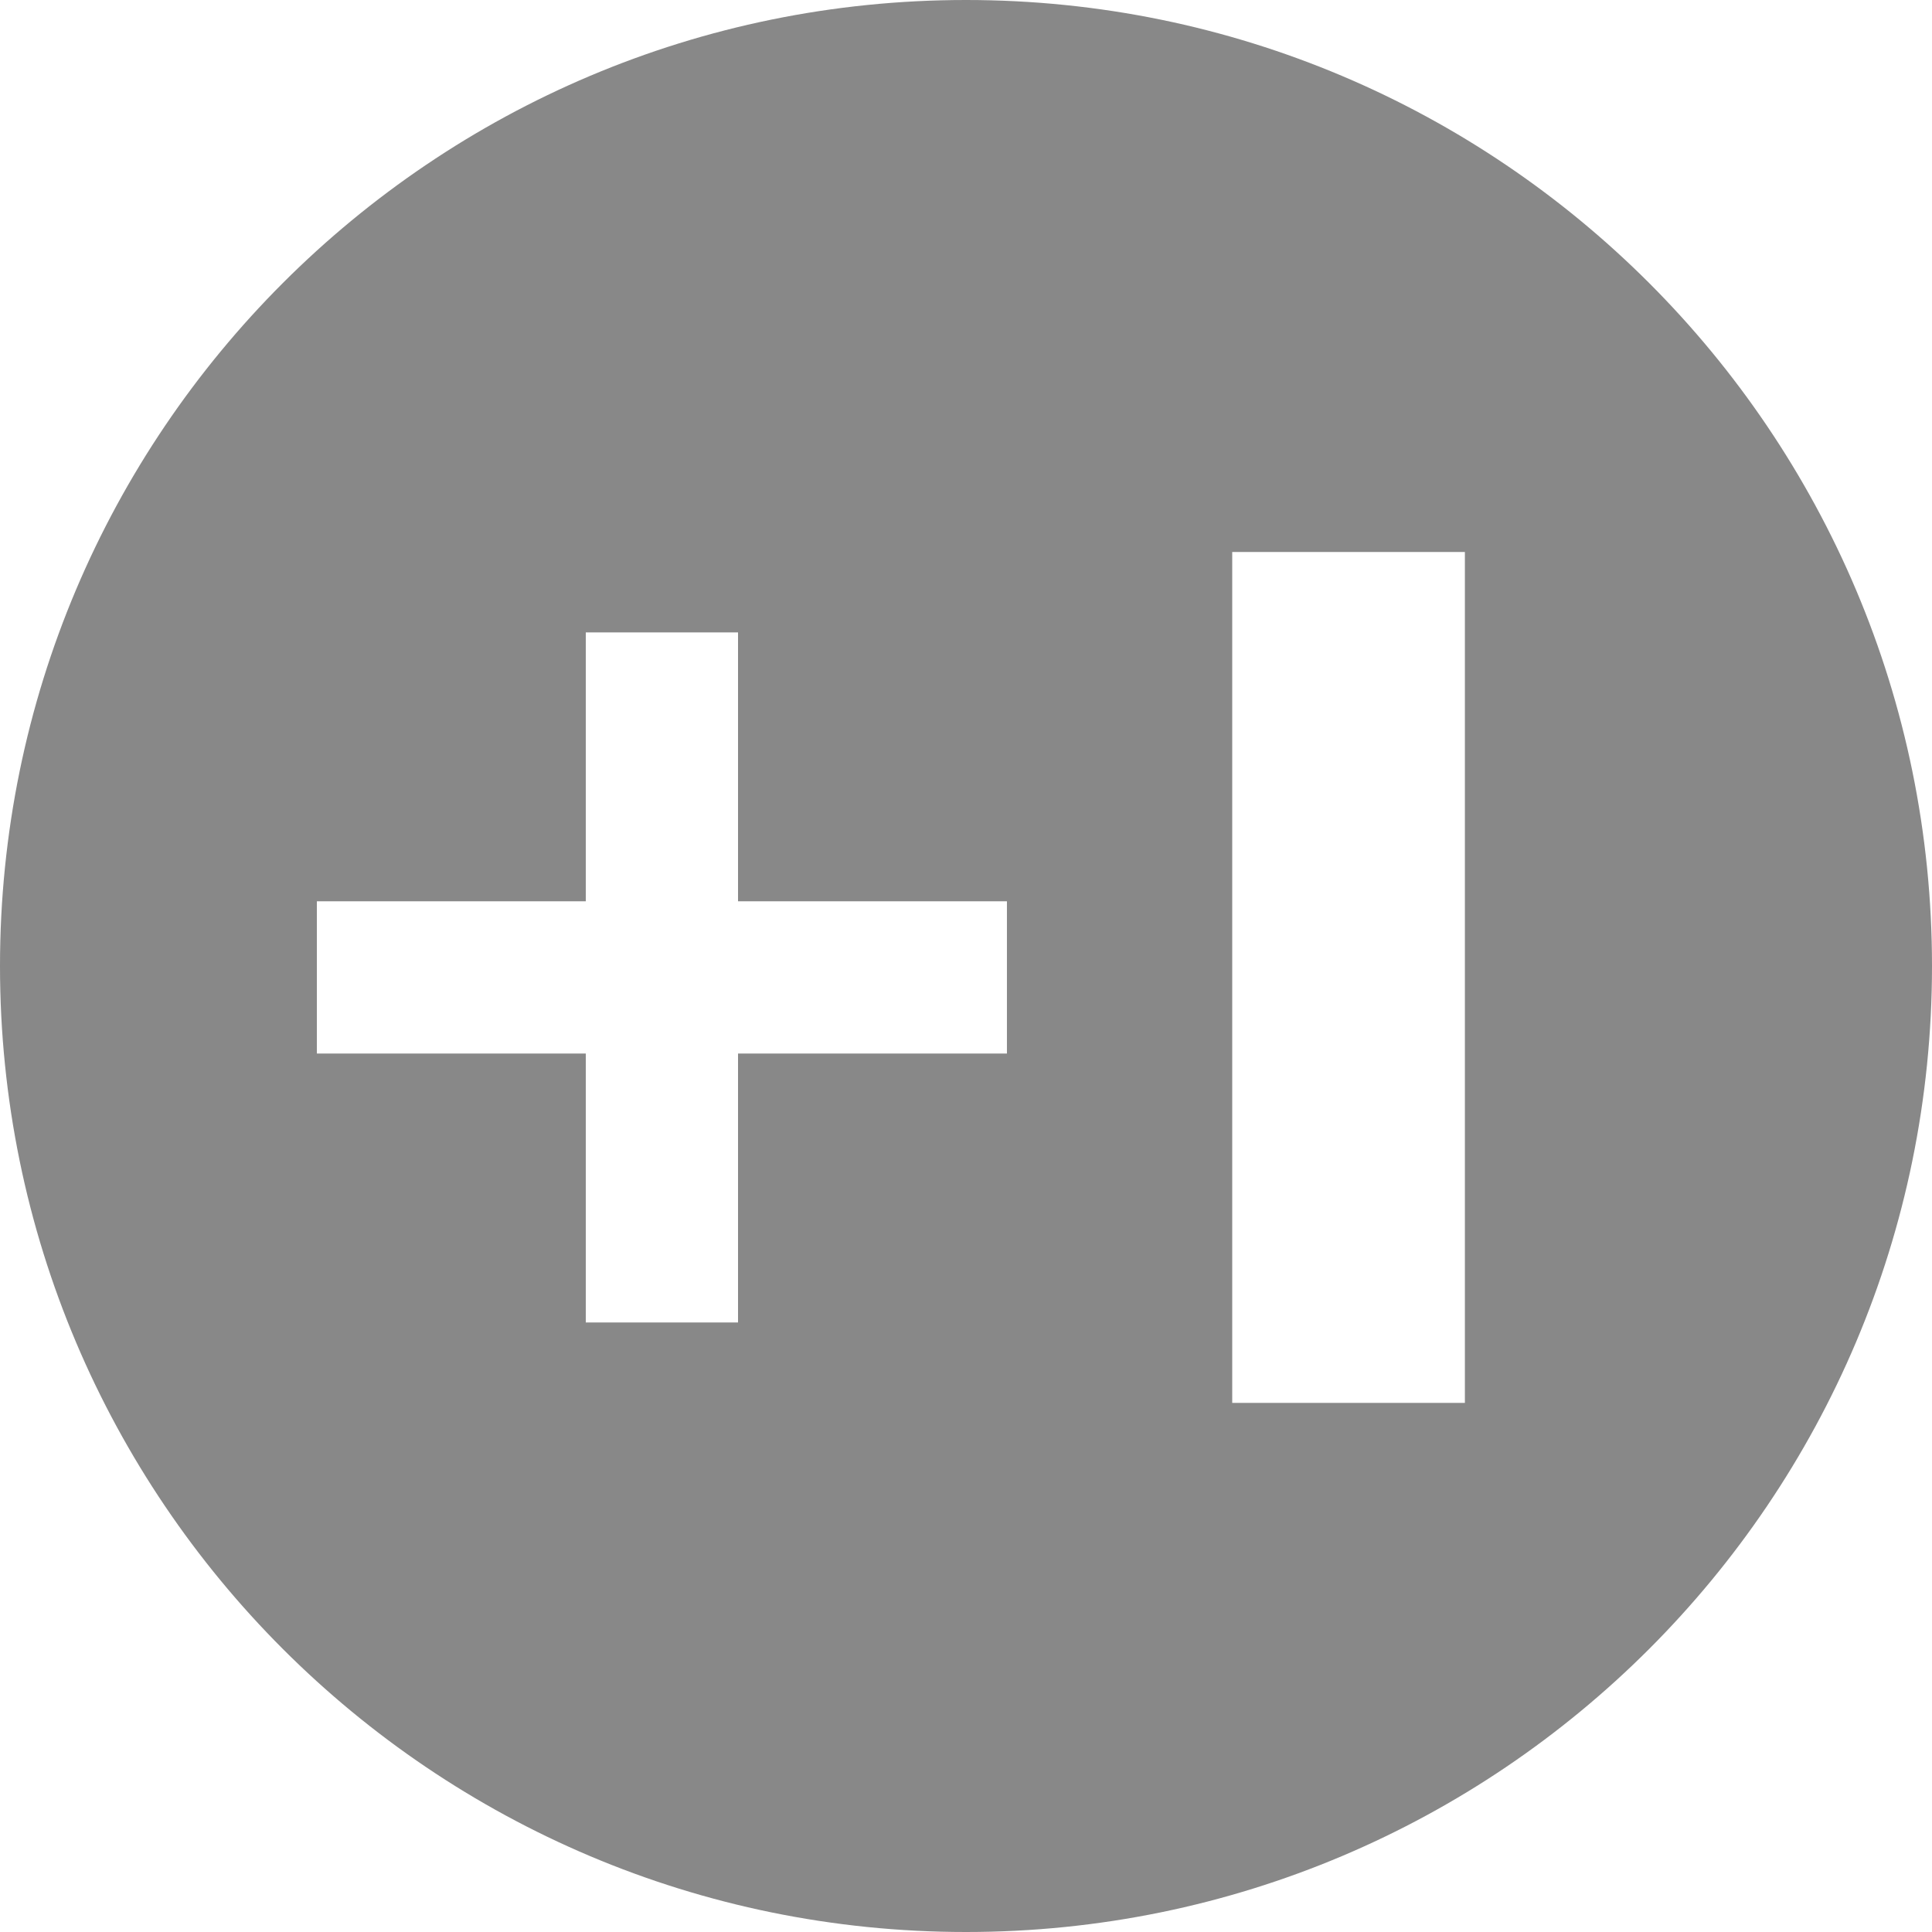 <?xml version="1.0" encoding="utf-8"?>
<!-- Generator: Adobe Illustrator 15.1.0, SVG Export Plug-In . SVG Version: 6.00 Build 0)  -->
<!DOCTYPE svg PUBLIC "-//W3C//DTD SVG 1.1//EN" "http://www.w3.org/Graphics/SVG/1.1/DTD/svg11.dtd">
<svg version="1.1" id="Layer_1" xmlns="http://www.w3.org/2000/svg" xmlns:xlink="http://www.w3.org/1999/xlink" x="0px" y="0px"
	 width="152.057px" height="152.057px" viewBox="0 0 152.057 152.057" enable-background="new 0 0 152.057 152.057"
	 xml:space="preserve">
<path fill="#888" d="M76.029,0C34.039,0,0,34.039,0,76.029c0,41.988,34.039,76.028,76.029,76.028
	c41.988,0,76.028-34.04,76.028-76.028C152.057,34.039,118.017,0,76.029,0z M79.25,82.919H58.086v21.164H46.104V82.919H24.94V70.937
	h21.164V49.774h11.982v21.163H79.25V82.919z M115.293,110.413H96.981V43.444h18.312V110.413z"/>
</svg>
